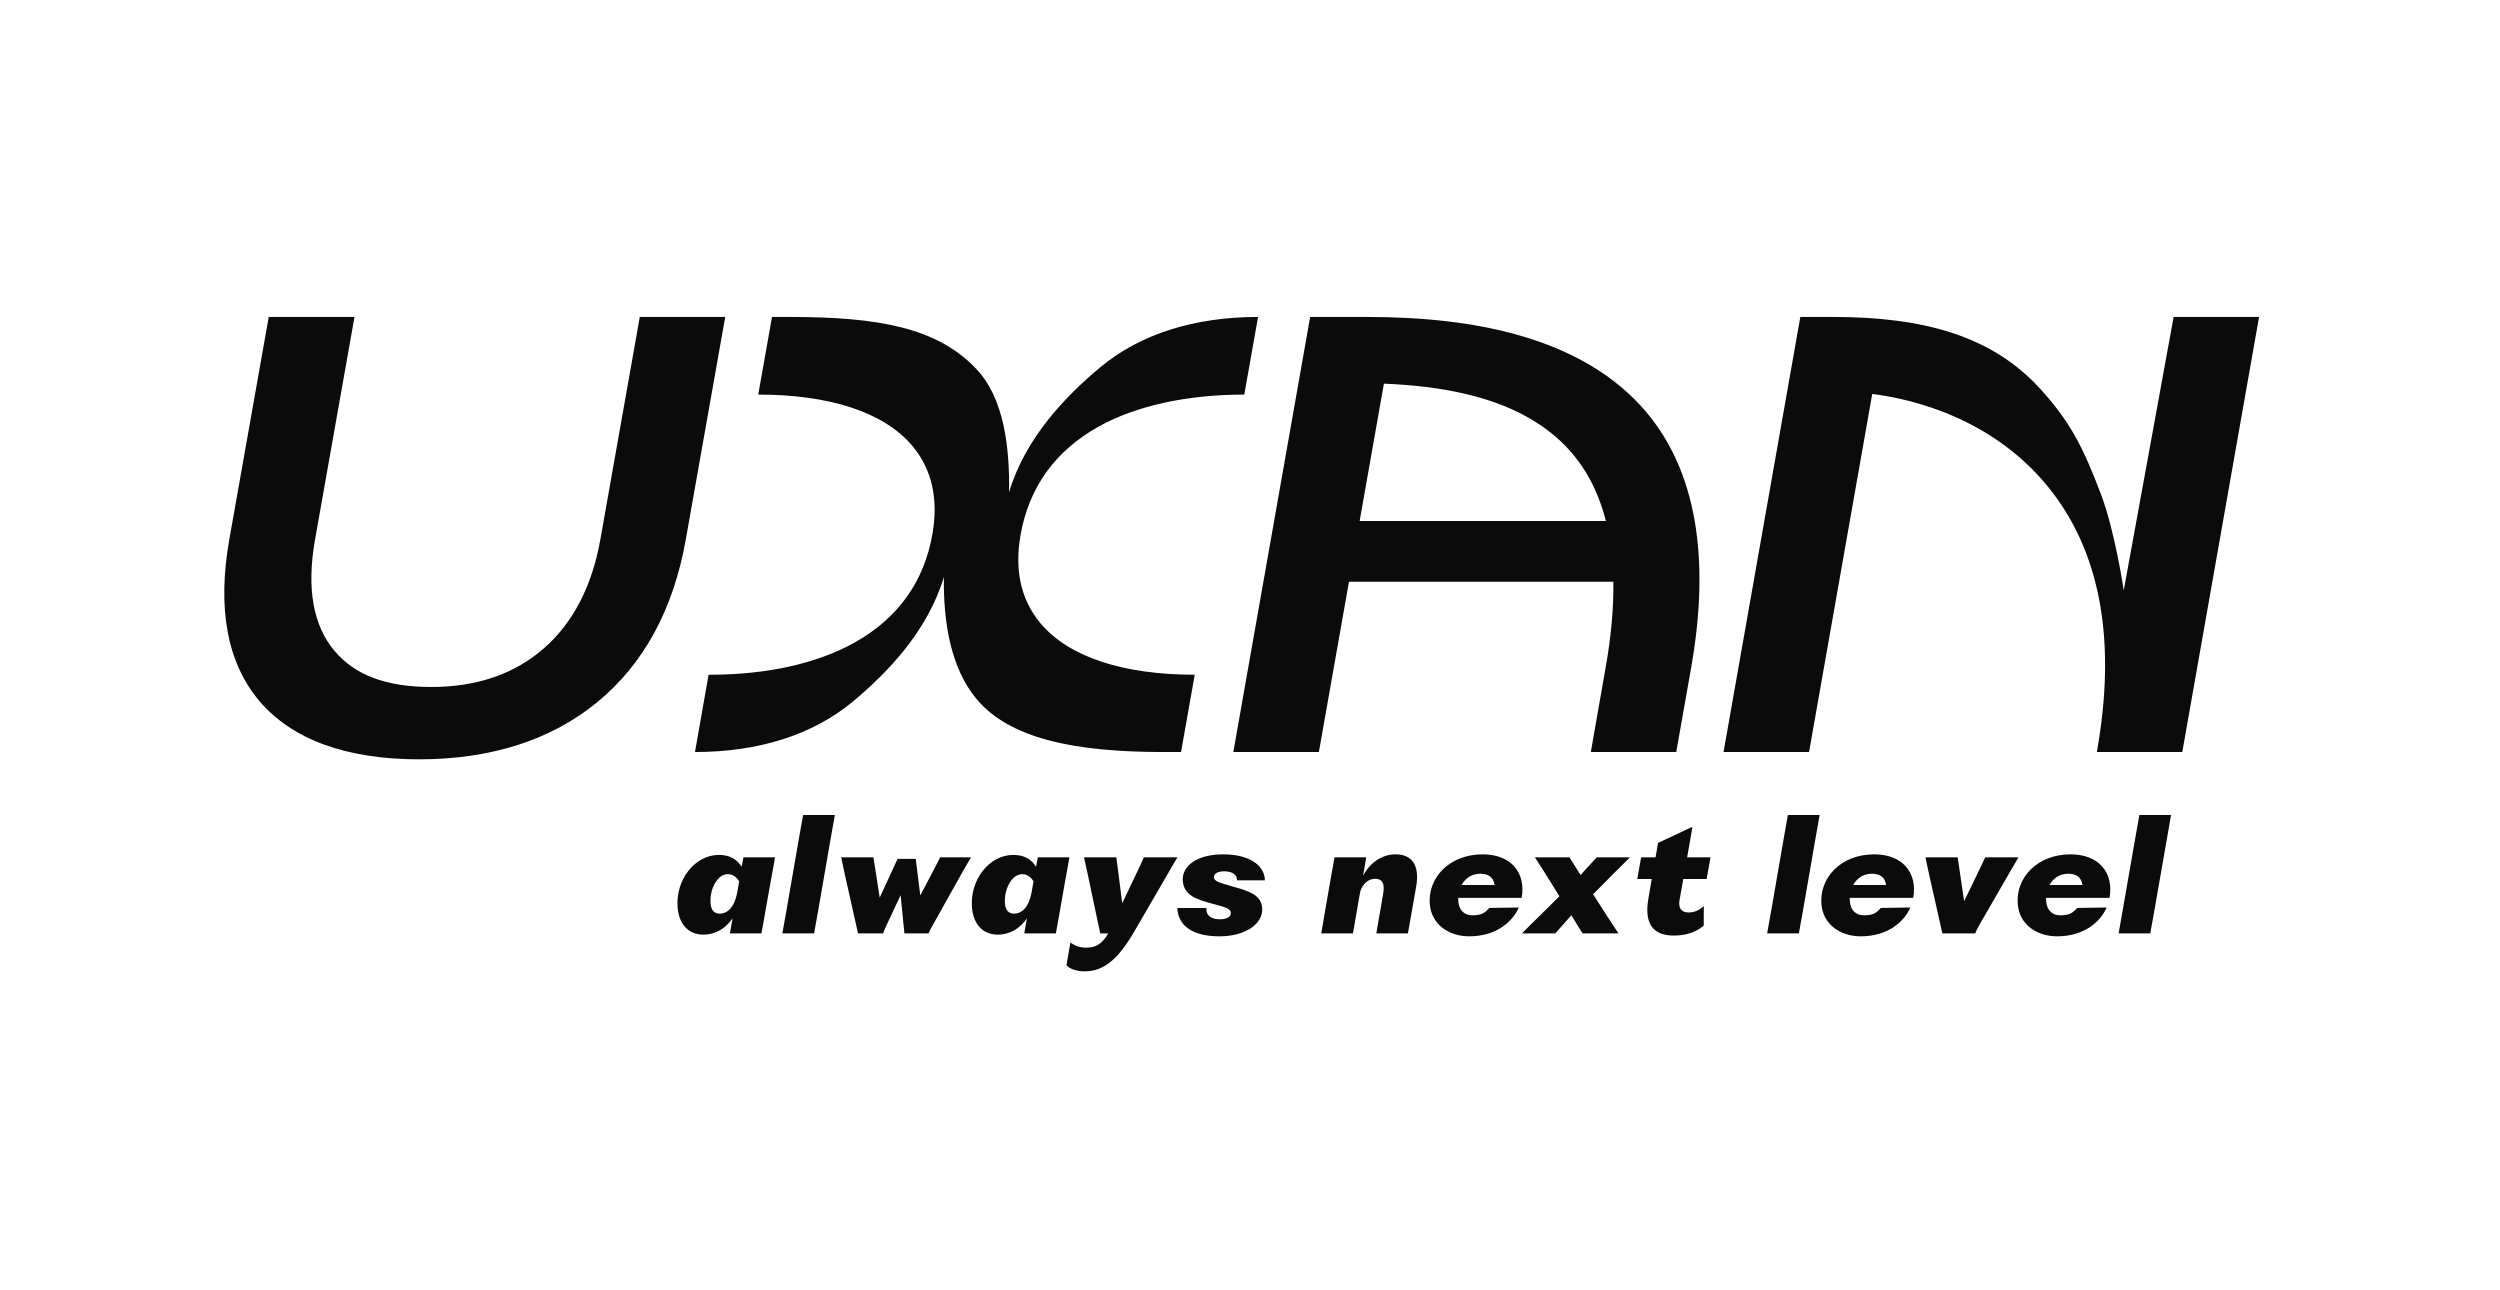 <svg xmlns="http://www.w3.org/2000/svg" xmlns:xlink="http://www.w3.org/1999/xlink" width="155" zoomAndPan="magnify" viewBox="0 0 116.25 60" height="80" preserveAspectRatio="xMidYMid meet" version="1.0"><defs><clipPath id="bb2e5369f1"><path d="M 49 39 L 55 39 L 55 45.191 L 49 45.191 Z M 49 39 " clip-rule="nonzero"/></clipPath><clipPath id="e841de887e"><path d="M 80 14.637 L 105.059 14.637 L 105.059 35 L 80 35 Z M 80 14.637 " clip-rule="nonzero"/></clipPath><clipPath id="4e439f5b4b"><path d="M 57 14.637 L 80 14.637 L 80 35 L 57 35 Z M 57 14.637 " clip-rule="nonzero"/></clipPath><clipPath id="974ee03cb4"><path d="M 10.418 14.637 L 34 14.637 L 34 36 L 10.418 36 Z M 10.418 14.637 " clip-rule="nonzero"/></clipPath><clipPath id="d126ffed17"><path d="M 32 14.637 L 59 14.637 L 59 35 L 32 35 Z M 32 14.637 " clip-rule="nonzero"/></clipPath></defs><path fill="#0b0b0b" d="M 34.488 40.305 C 34.238 39.922 33.902 39.754 33.426 39.754 C 32.297 39.754 31.414 40.918 31.508 42.184 C 31.57 42.992 32.027 43.461 32.703 43.461 C 33.293 43.461 33.75 43.156 34.066 42.703 C 34.02 42.938 33.98 43.172 33.941 43.402 L 35.406 43.402 C 35.48 43.027 35.543 42.648 35.617 42.223 L 35.828 41.039 C 35.906 40.648 35.969 40.254 36.039 39.867 L 34.57 39.867 Z M 34.27 41.555 C 34.141 42.188 33.828 42.484 33.461 42.484 C 33.195 42.484 33.062 42.297 33.043 42.012 C 32.988 41.328 33.371 40.648 33.84 40.648 C 34.082 40.648 34.262 40.797 34.371 40.988 Z M 34.27 41.555 " fill-opacity="1" fill-rule="nonzero"/><path fill="#0b0b0b" d="M 37.148 39 L 36.59 42.223 L 36.379 43.402 L 37.855 43.402 L 38.066 42.223 L 38.625 39 L 38.82 37.898 L 37.344 37.898 Z M 37.148 39 " fill-opacity="1" fill-rule="nonzero"/><path fill="#0b0b0b" d="M 43.402 40.48 L 42.793 41.637 L 42.582 39.938 L 41.738 39.938 L 40.906 41.738 L 40.73 40.594 C 40.703 40.438 40.648 40.078 40.613 39.867 L 39.117 39.867 L 39.277 40.629 L 39.898 43.402 L 41.062 43.402 C 41.09 43.32 41.18 43.113 41.234 43 L 41.879 41.625 L 42.055 43.402 L 43.18 43.402 C 43.203 43.324 43.316 43.113 43.41 42.953 L 44.73 40.594 C 44.898 40.297 45.059 40.035 45.152 39.867 L 43.719 39.867 C 43.613 40.066 43.508 40.277 43.402 40.48 Z M 43.402 40.48 " fill-opacity="1" fill-rule="nonzero"/><path fill="#0b0b0b" d="M 48.258 39.867 L 48.176 40.305 C 47.93 39.922 47.59 39.754 47.117 39.754 C 45.988 39.754 45.102 40.918 45.195 42.184 C 45.258 42.992 45.719 43.461 46.391 43.461 C 46.98 43.461 47.441 43.156 47.754 42.703 C 47.707 42.938 47.668 43.172 47.629 43.402 L 49.098 43.402 C 49.168 43.027 49.23 42.648 49.309 42.223 L 49.516 41.039 C 49.594 40.648 49.656 40.254 49.727 39.867 Z M 47.957 41.555 C 47.828 42.188 47.52 42.484 47.148 42.484 C 46.887 42.484 46.75 42.297 46.73 42.012 C 46.68 41.328 47.062 40.648 47.531 40.648 C 47.77 40.648 47.953 40.797 48.059 40.988 Z M 47.957 41.555 " fill-opacity="1" fill-rule="nonzero"/><g clip-path="url(#bb2e5369f1)"><path fill="#0b0b0b" d="M 53.188 39.867 C 53.023 40.242 52.965 40.375 52.84 40.621 L 52.184 42 L 52.012 40.648 C 51.973 40.391 51.945 40.129 51.91 39.867 L 50.406 39.867 C 50.445 40.059 50.516 40.383 50.594 40.723 L 51.16 43.402 L 51.531 43.402 C 51.242 43.918 50.926 44.066 50.508 44.066 C 50.133 44.066 49.91 43.926 49.773 43.828 L 49.59 44.887 C 49.738 45.047 50.059 45.168 50.434 45.168 C 51.266 45.168 51.945 44.688 52.73 43.34 L 54.309 40.621 C 54.465 40.348 54.598 40.113 54.75 39.867 Z M 53.188 39.867 " fill-opacity="1" fill-rule="nonzero"/></g><path fill="#0b0b0b" d="M 56.938 40.516 C 57.301 40.516 57.535 40.688 57.523 40.934 L 58.82 40.934 C 58.797 40.207 58.051 39.727 56.879 39.727 C 55.645 39.727 54.949 40.277 55 40.961 C 55.051 41.641 55.652 41.828 56.391 42.027 C 57 42.184 57.219 42.254 57.234 42.449 C 57.246 42.641 57.027 42.746 56.723 42.746 C 56.348 42.746 56.066 42.59 56.102 42.223 L 54.746 42.223 C 54.781 43.07 55.484 43.539 56.703 43.539 C 57.922 43.539 58.746 42.953 58.691 42.223 C 58.648 41.676 58.223 41.469 57.367 41.238 C 56.652 41.031 56.461 40.977 56.449 40.793 C 56.438 40.629 56.613 40.516 56.938 40.516 Z M 56.938 40.516 " fill-opacity="1" fill-rule="nonzero"/><path fill="#0b0b0b" d="M 64.895 39.727 C 64.227 39.727 63.672 40.156 63.383 40.727 L 63.531 39.867 L 62.055 39.867 C 61.984 40.242 61.926 40.621 61.844 41.047 L 61.438 43.402 L 62.914 43.402 L 63.117 42.223 L 63.25 41.461 C 63.359 41.102 63.625 40.863 63.953 40.863 C 64.25 40.863 64.406 41.066 64.32 41.539 L 64.203 42.23 C 64.133 42.629 64.062 43.008 64 43.402 L 65.469 43.402 L 65.676 42.223 L 65.852 41.23 C 66.039 40.148 65.582 39.727 64.895 39.727 Z M 64.895 39.727 " fill-opacity="1" fill-rule="nonzero"/><path fill="#0b0b0b" d="M 75.793 39.867 L 74.246 39.867 L 73.645 40.523 L 73.5 40.688 L 73.387 40.516 C 73.25 40.305 73.113 40.07 72.984 39.867 L 71.375 39.867 C 71.527 40.113 71.688 40.348 71.84 40.594 L 72.512 41.676 L 71.531 42.648 C 71.273 42.895 71.023 43.148 70.773 43.402 L 72.32 43.402 C 72.516 43.176 72.707 42.965 72.91 42.738 L 73.066 42.562 L 73.188 42.754 C 73.316 42.973 73.453 43.184 73.59 43.402 L 75.258 43.402 C 75.102 43.164 74.93 42.902 74.773 42.664 L 74.078 41.582 L 75.059 40.594 Z M 75.793 39.867 " fill-opacity="1" fill-rule="nonzero"/><path fill="#0b0b0b" d="M 78.695 38.469 L 78.648 38.469 L 77.098 39.195 L 76.984 39.867 L 76.312 39.867 L 76.133 40.875 L 76.805 40.875 L 76.652 41.773 C 76.438 42.973 76.887 43.504 77.832 43.504 C 78.512 43.504 78.949 43.277 79.223 43.043 L 79.227 42.133 C 79.035 42.316 78.793 42.43 78.516 42.43 C 78.184 42.43 78.035 42.223 78.098 41.855 L 78.273 40.875 L 79.359 40.875 L 79.539 39.867 L 78.453 39.867 Z M 78.695 38.469 " fill-opacity="1" fill-rule="nonzero"/><path fill="#0b0b0b" d="M 82.941 39 L 82.383 42.223 L 82.172 43.402 L 83.648 43.402 L 83.859 42.223 L 84.418 39 L 84.613 37.898 L 83.137 37.898 Z M 82.941 39 " fill-opacity="1" fill-rule="nonzero"/><path fill="#0b0b0b" d="M 96.281 39.727 C 94.723 39.727 93.734 40.82 93.824 42.027 C 93.895 43.008 94.73 43.539 95.652 43.539 C 96.957 43.539 97.688 42.824 97.961 42.199 L 96.59 42.219 C 96.387 42.441 96.258 42.551 95.84 42.562 C 95.457 42.578 95.18 42.352 95.148 41.914 C 95.145 41.855 95.141 41.809 95.141 41.75 L 98.094 41.75 C 98.301 40.566 97.586 39.727 96.281 39.727 Z M 95.305 41.152 C 95.473 40.84 95.77 40.629 96.172 40.629 C 96.555 40.629 96.781 40.797 96.836 41.152 Z M 95.305 41.152 " fill-opacity="1" fill-rule="nonzero"/><path fill="#0b0b0b" d="M 92.312 39.867 L 91.953 40.621 L 91.332 41.906 L 91.145 40.637 C 91.105 40.383 91.078 40.129 91.031 39.867 L 89.535 39.867 L 89.695 40.629 L 90.32 43.402 L 91.848 43.402 C 91.895 43.277 91.926 43.211 92.082 42.938 L 93.418 40.621 C 93.594 40.312 93.746 40.059 93.859 39.867 Z M 92.312 39.867 " fill-opacity="1" fill-rule="nonzero"/><path fill="#0b0b0b" d="M 99.285 39 L 98.723 42.223 L 98.516 43.402 L 99.988 43.402 L 100.199 42.223 L 100.762 39 L 100.953 37.898 L 99.48 37.898 Z M 99.285 39 " fill-opacity="1" fill-rule="nonzero"/><g clip-path="url(#e841de887e)"><path fill="#0b0b0b" d="M 101.074 14.738 L 98.754 27.453 C 98.754 27.453 98.355 24.727 97.691 22.973 C 96.84 20.727 96.238 19.59 94.883 18.094 C 92.656 15.637 89.488 14.738 85.227 14.738 L 83.715 14.738 L 80.145 34.969 L 84.121 34.969 L 87.059 18.32 C 88.75 18.527 92.824 19.395 95.508 22.988 C 97.715 25.938 98.391 29.941 97.516 34.895 L 97.504 34.969 L 101.477 34.969 L 105.047 14.738 Z M 101.074 14.738 " fill-opacity="1" fill-rule="nonzero"/></g><g clip-path="url(#4e439f5b4b)"><path fill="#0b0b0b" d="M 75.023 27.051 C 75.035 28.273 74.918 29.613 74.664 31.031 L 73.973 34.969 L 77.945 34.969 L 78.637 31.055 C 79.551 25.887 78.848 21.883 76.547 19.156 C 75.137 17.484 73.098 16.27 70.492 15.551 C 68.508 15.004 66.23 14.738 63.531 14.738 L 60.922 14.738 L 57.363 34.895 L 57.352 34.969 L 61.328 34.969 L 62.727 27.051 Z M 64.352 17.84 C 67.133 17.953 69.293 18.449 70.945 19.352 C 72.887 20.41 74.109 22.004 74.676 24.227 L 63.223 24.227 Z M 64.352 17.84 " fill-opacity="1" fill-rule="nonzero"/></g><g clip-path="url(#974ee03cb4)"><path fill="#0b0b0b" d="M 33.723 14.738 L 29.75 14.738 L 27.918 25.078 C 27.531 27.258 26.645 28.969 25.281 30.156 C 23.922 31.344 22.16 31.945 20.051 31.945 C 17.938 31.945 16.492 31.379 15.555 30.266 C 14.555 29.082 14.25 27.344 14.648 25.098 L 16.484 14.738 L 12.496 14.738 L 10.664 25.078 C 10.094 28.289 10.562 30.816 12.055 32.59 C 12.805 33.477 13.812 34.16 15.051 34.617 C 16.297 35.074 17.785 35.309 19.477 35.309 C 22.836 35.309 25.633 34.41 27.781 32.645 C 29.934 30.875 31.312 28.336 31.887 25.098 Z M 33.723 14.738 " fill-opacity="1" fill-rule="nonzero"/></g><g clip-path="url(#d126ffed17)"><path fill="#0b0b0b" d="M 42.418 20.727 C 43.332 21.812 43.648 23.199 43.355 24.848 C 42.965 27.066 41.742 28.762 39.723 29.887 C 37.977 30.859 35.652 31.375 33.004 31.375 L 32.949 31.375 L 32.316 34.969 C 35.262 34.969 37.777 34.18 39.645 32.633 C 41.285 31.273 43.148 29.32 43.891 26.828 C 43.859 28.965 44.223 31.082 45.406 32.5 C 46.938 34.34 49.938 34.969 54.094 34.969 L 54.918 34.969 L 55.555 31.375 C 52.23 31.375 49.707 30.551 48.395 28.996 C 47.477 27.91 47.164 26.523 47.457 24.871 C 47.848 22.656 49.07 20.961 51.086 19.836 C 52.836 18.863 55.211 18.348 57.859 18.348 L 58.5 14.738 C 55.551 14.738 53.035 15.523 51.168 17.074 C 49.531 18.434 47.664 20.391 46.922 22.891 C 46.953 20.746 46.676 18.508 45.406 17.164 C 43.594 15.242 40.875 14.738 36.723 14.738 L 35.898 14.738 L 35.258 18.348 C 38.582 18.348 41.105 19.168 42.418 20.727 Z M 42.418 20.727 " fill-opacity="1" fill-rule="nonzero"/></g><path fill="#0b0b0b" d="M 87.152 39.727 C 85.594 39.727 84.605 40.82 84.695 42.027 C 84.766 43.008 85.602 43.539 86.523 43.539 C 87.828 43.539 88.559 42.824 88.832 42.199 L 87.461 42.219 C 87.258 42.441 87.129 42.551 86.711 42.562 C 86.328 42.578 86.051 42.352 86.02 41.914 C 86.016 41.855 86.012 41.809 86.012 41.75 L 88.965 41.75 C 89.172 40.566 88.457 39.727 87.152 39.727 Z M 86.176 41.152 C 86.344 40.84 86.641 40.629 87.043 40.629 C 87.426 40.629 87.652 40.797 87.707 41.152 Z M 86.176 41.152 " fill-opacity="1" fill-rule="nonzero"/><path fill="#0b0b0b" d="M 70.758 41.75 C 70.965 40.566 70.25 39.727 68.945 39.727 C 67.387 39.727 66.395 40.82 66.484 42.027 C 66.559 43.008 67.395 43.539 68.316 43.539 C 69.621 43.539 70.348 42.824 70.625 42.199 L 69.254 42.219 C 69.051 42.441 68.922 42.551 68.504 42.562 C 68.121 42.578 67.844 42.352 67.812 41.914 C 67.805 41.855 67.805 41.809 67.805 41.75 Z M 68.836 40.629 C 69.219 40.629 69.445 40.797 69.5 41.152 L 67.965 41.152 C 68.137 40.84 68.43 40.629 68.836 40.629 Z M 68.836 40.629 " fill-opacity="1" fill-rule="nonzero"/></svg>